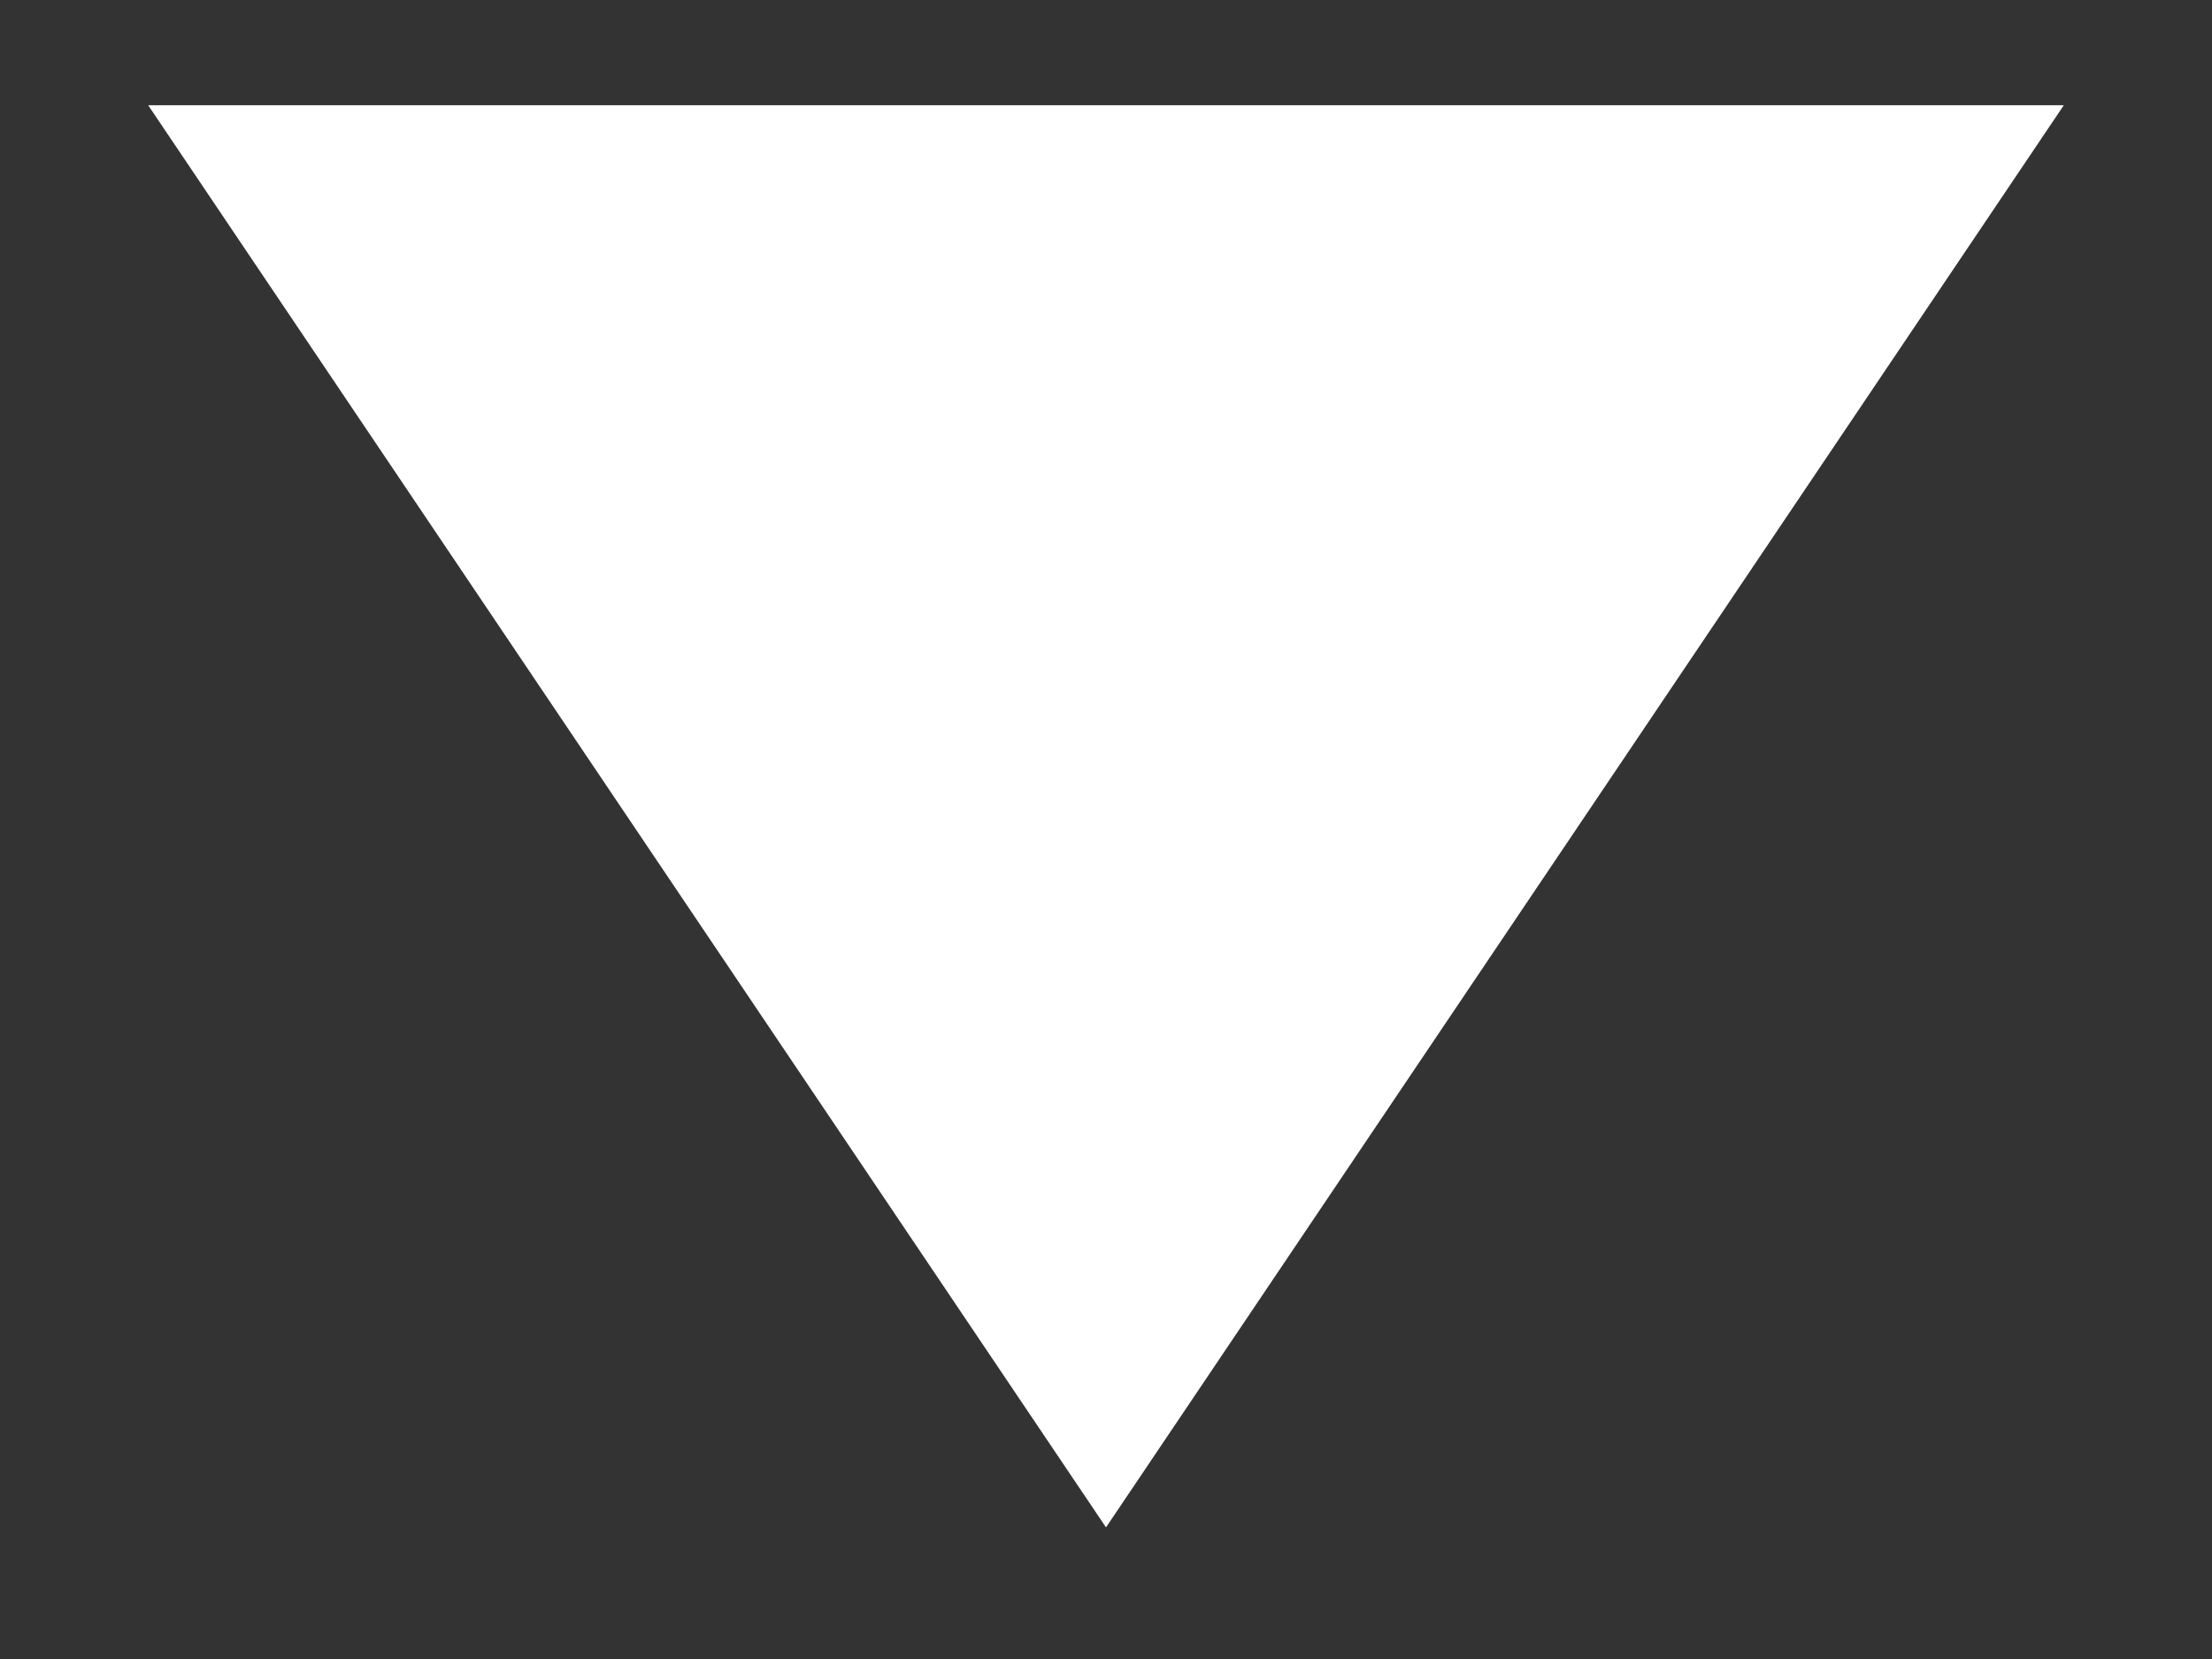 <svg width="12" height="9" viewBox="0 0 12 9" fill="none" xmlns="http://www.w3.org/2000/svg">
<rect x="0" y="0" width="12" height="9" fill="#333333" stroke="none"/>
<path d="M6 8.286L0.804 0.571L11.196 0.571L6 8.286Z" fill="white"/>
</svg>
